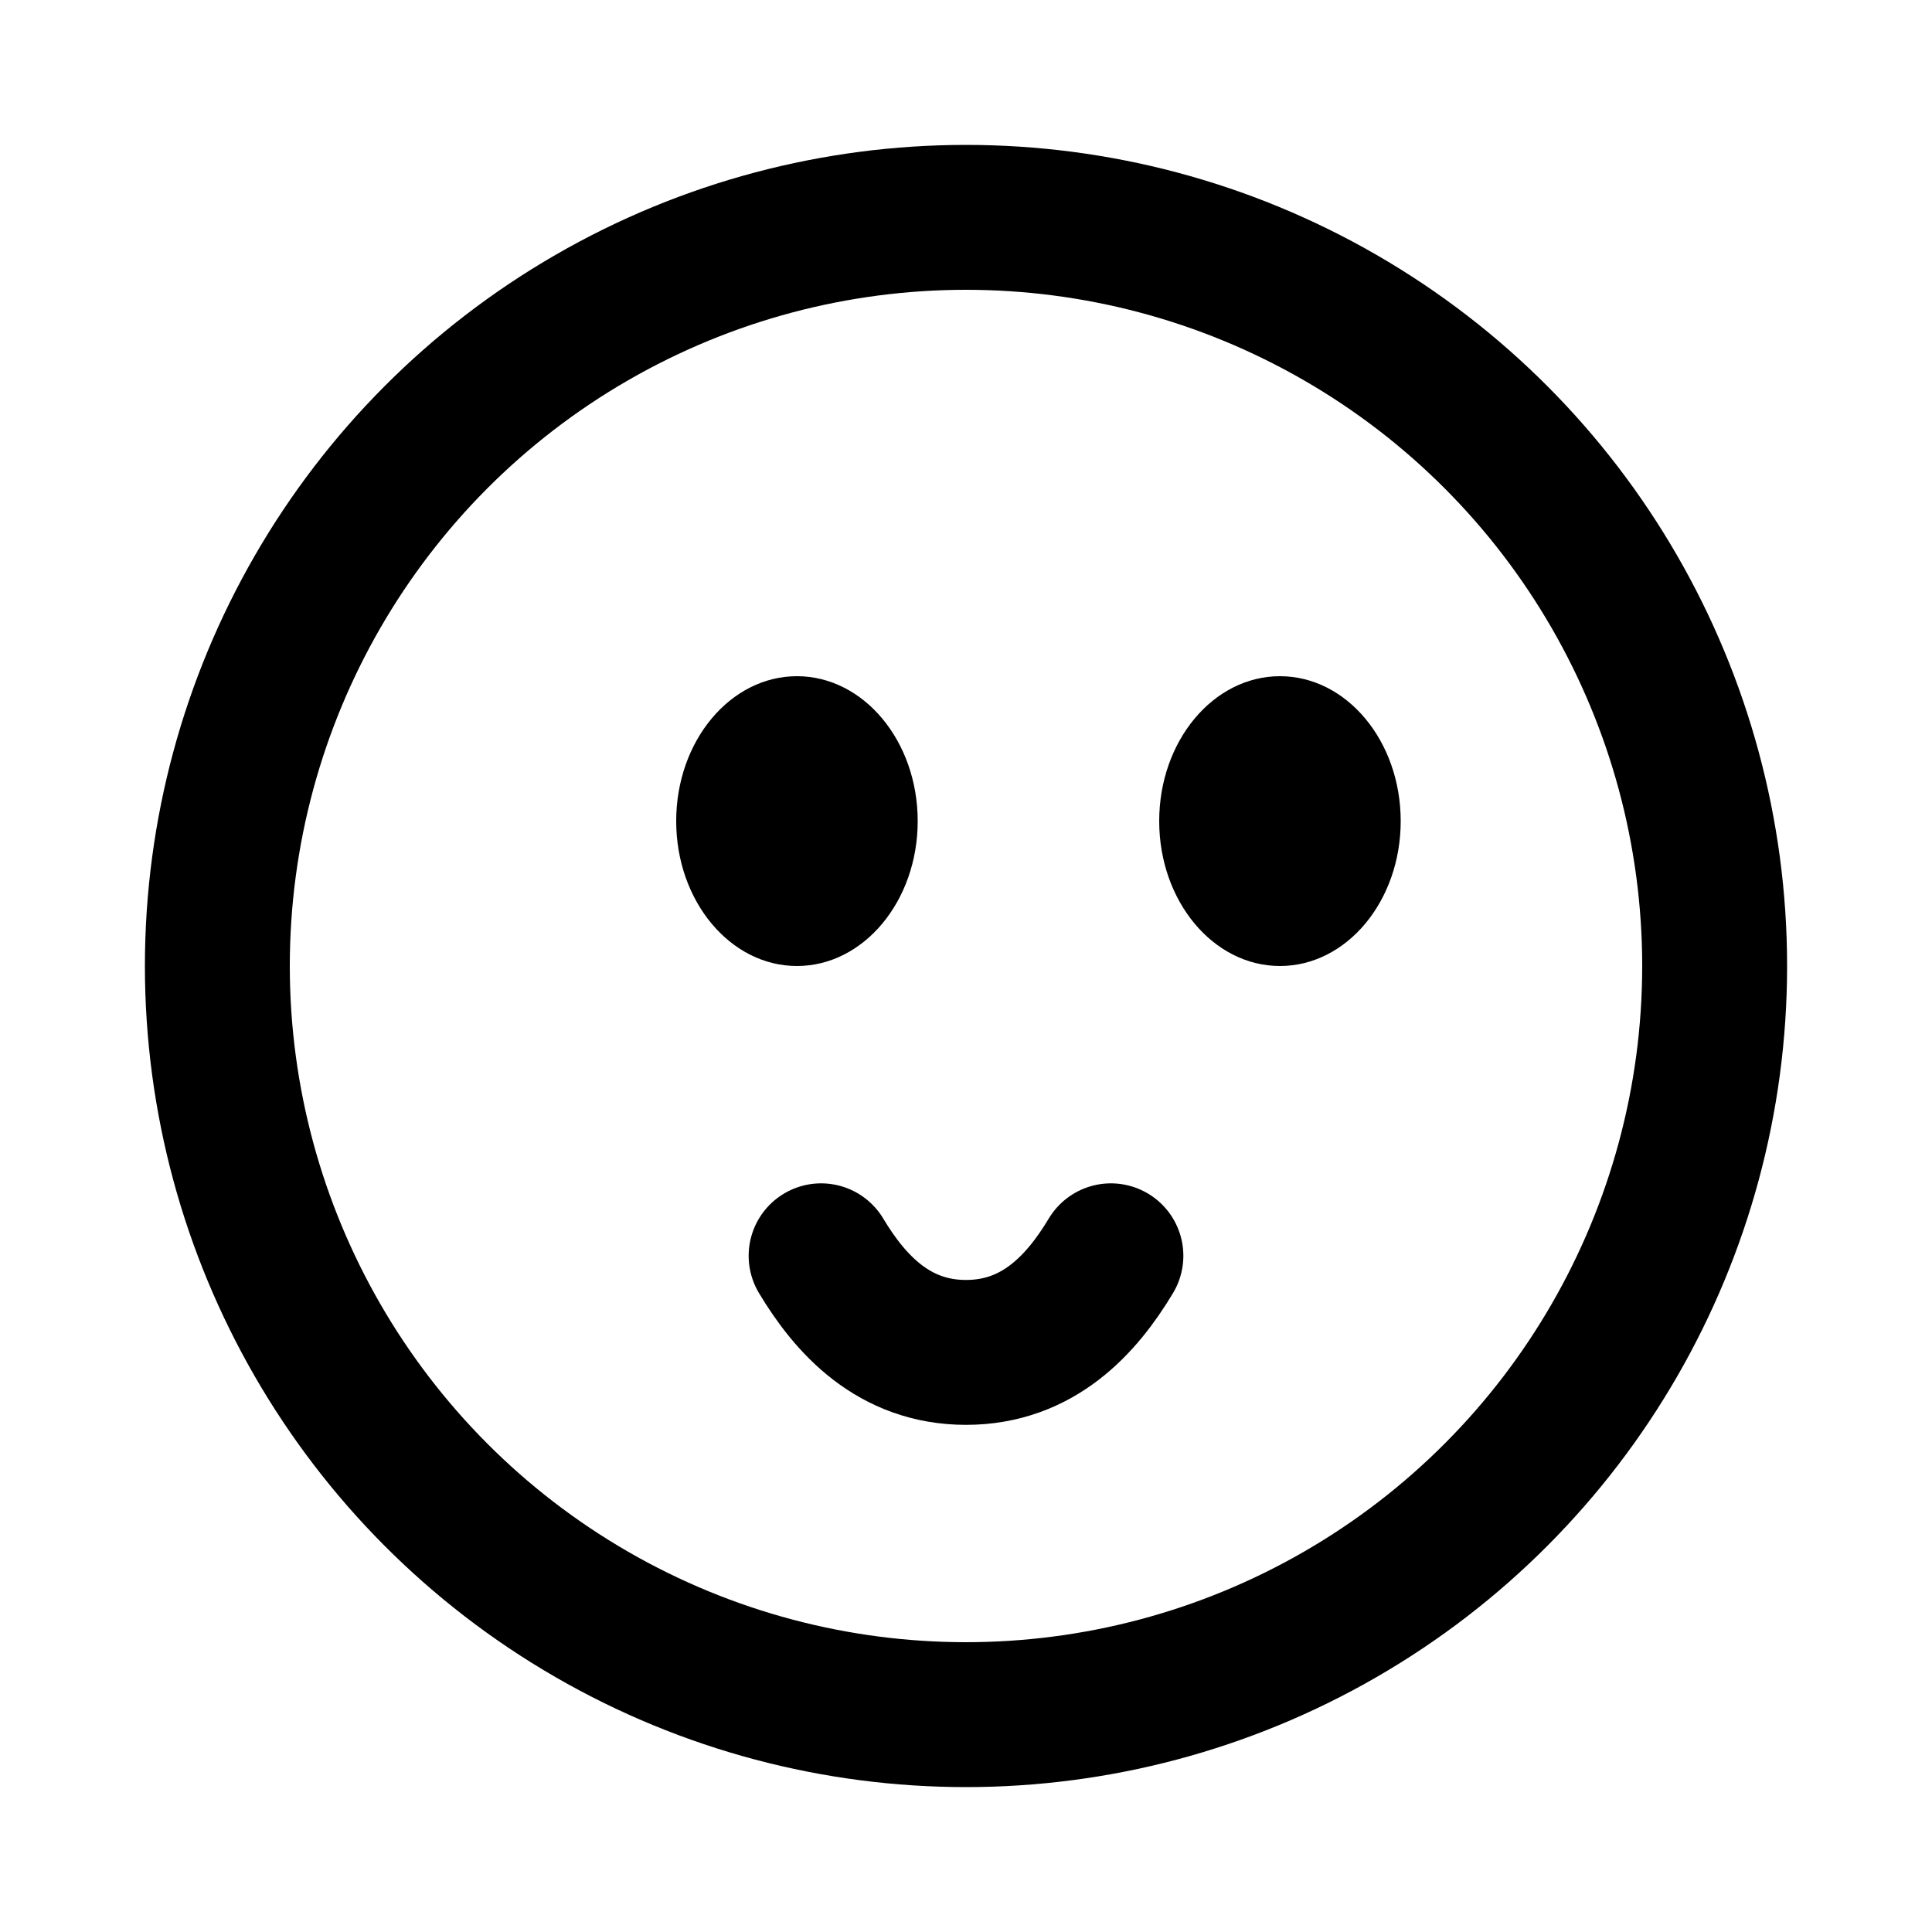 <svg width="40" height="40" viewBox="0 0 40 40" fill="none" xmlns="http://www.w3.org/2000/svg">
<circle cx="20" cy="20" r="15.5" stroke="black" style="stroke:black;stroke-opacity:1;" stroke-width="3"/>
<ellipse cx="16.5" cy="17" rx="2.5" ry="3" fill="black" style="fill:black;fill-opacity:1;"/>
<ellipse cx="26.5" cy="17" rx="2.5" ry="3" fill="black" style="fill:black;fill-opacity:1;"/>
<path d="M17 26C17.6 27 18.5 28 20 28C21.5 28 22.4 27 23 26" stroke="black" style="stroke:black;stroke-opacity:1;" stroke-width="3" stroke-linecap="round"/>
</svg>

